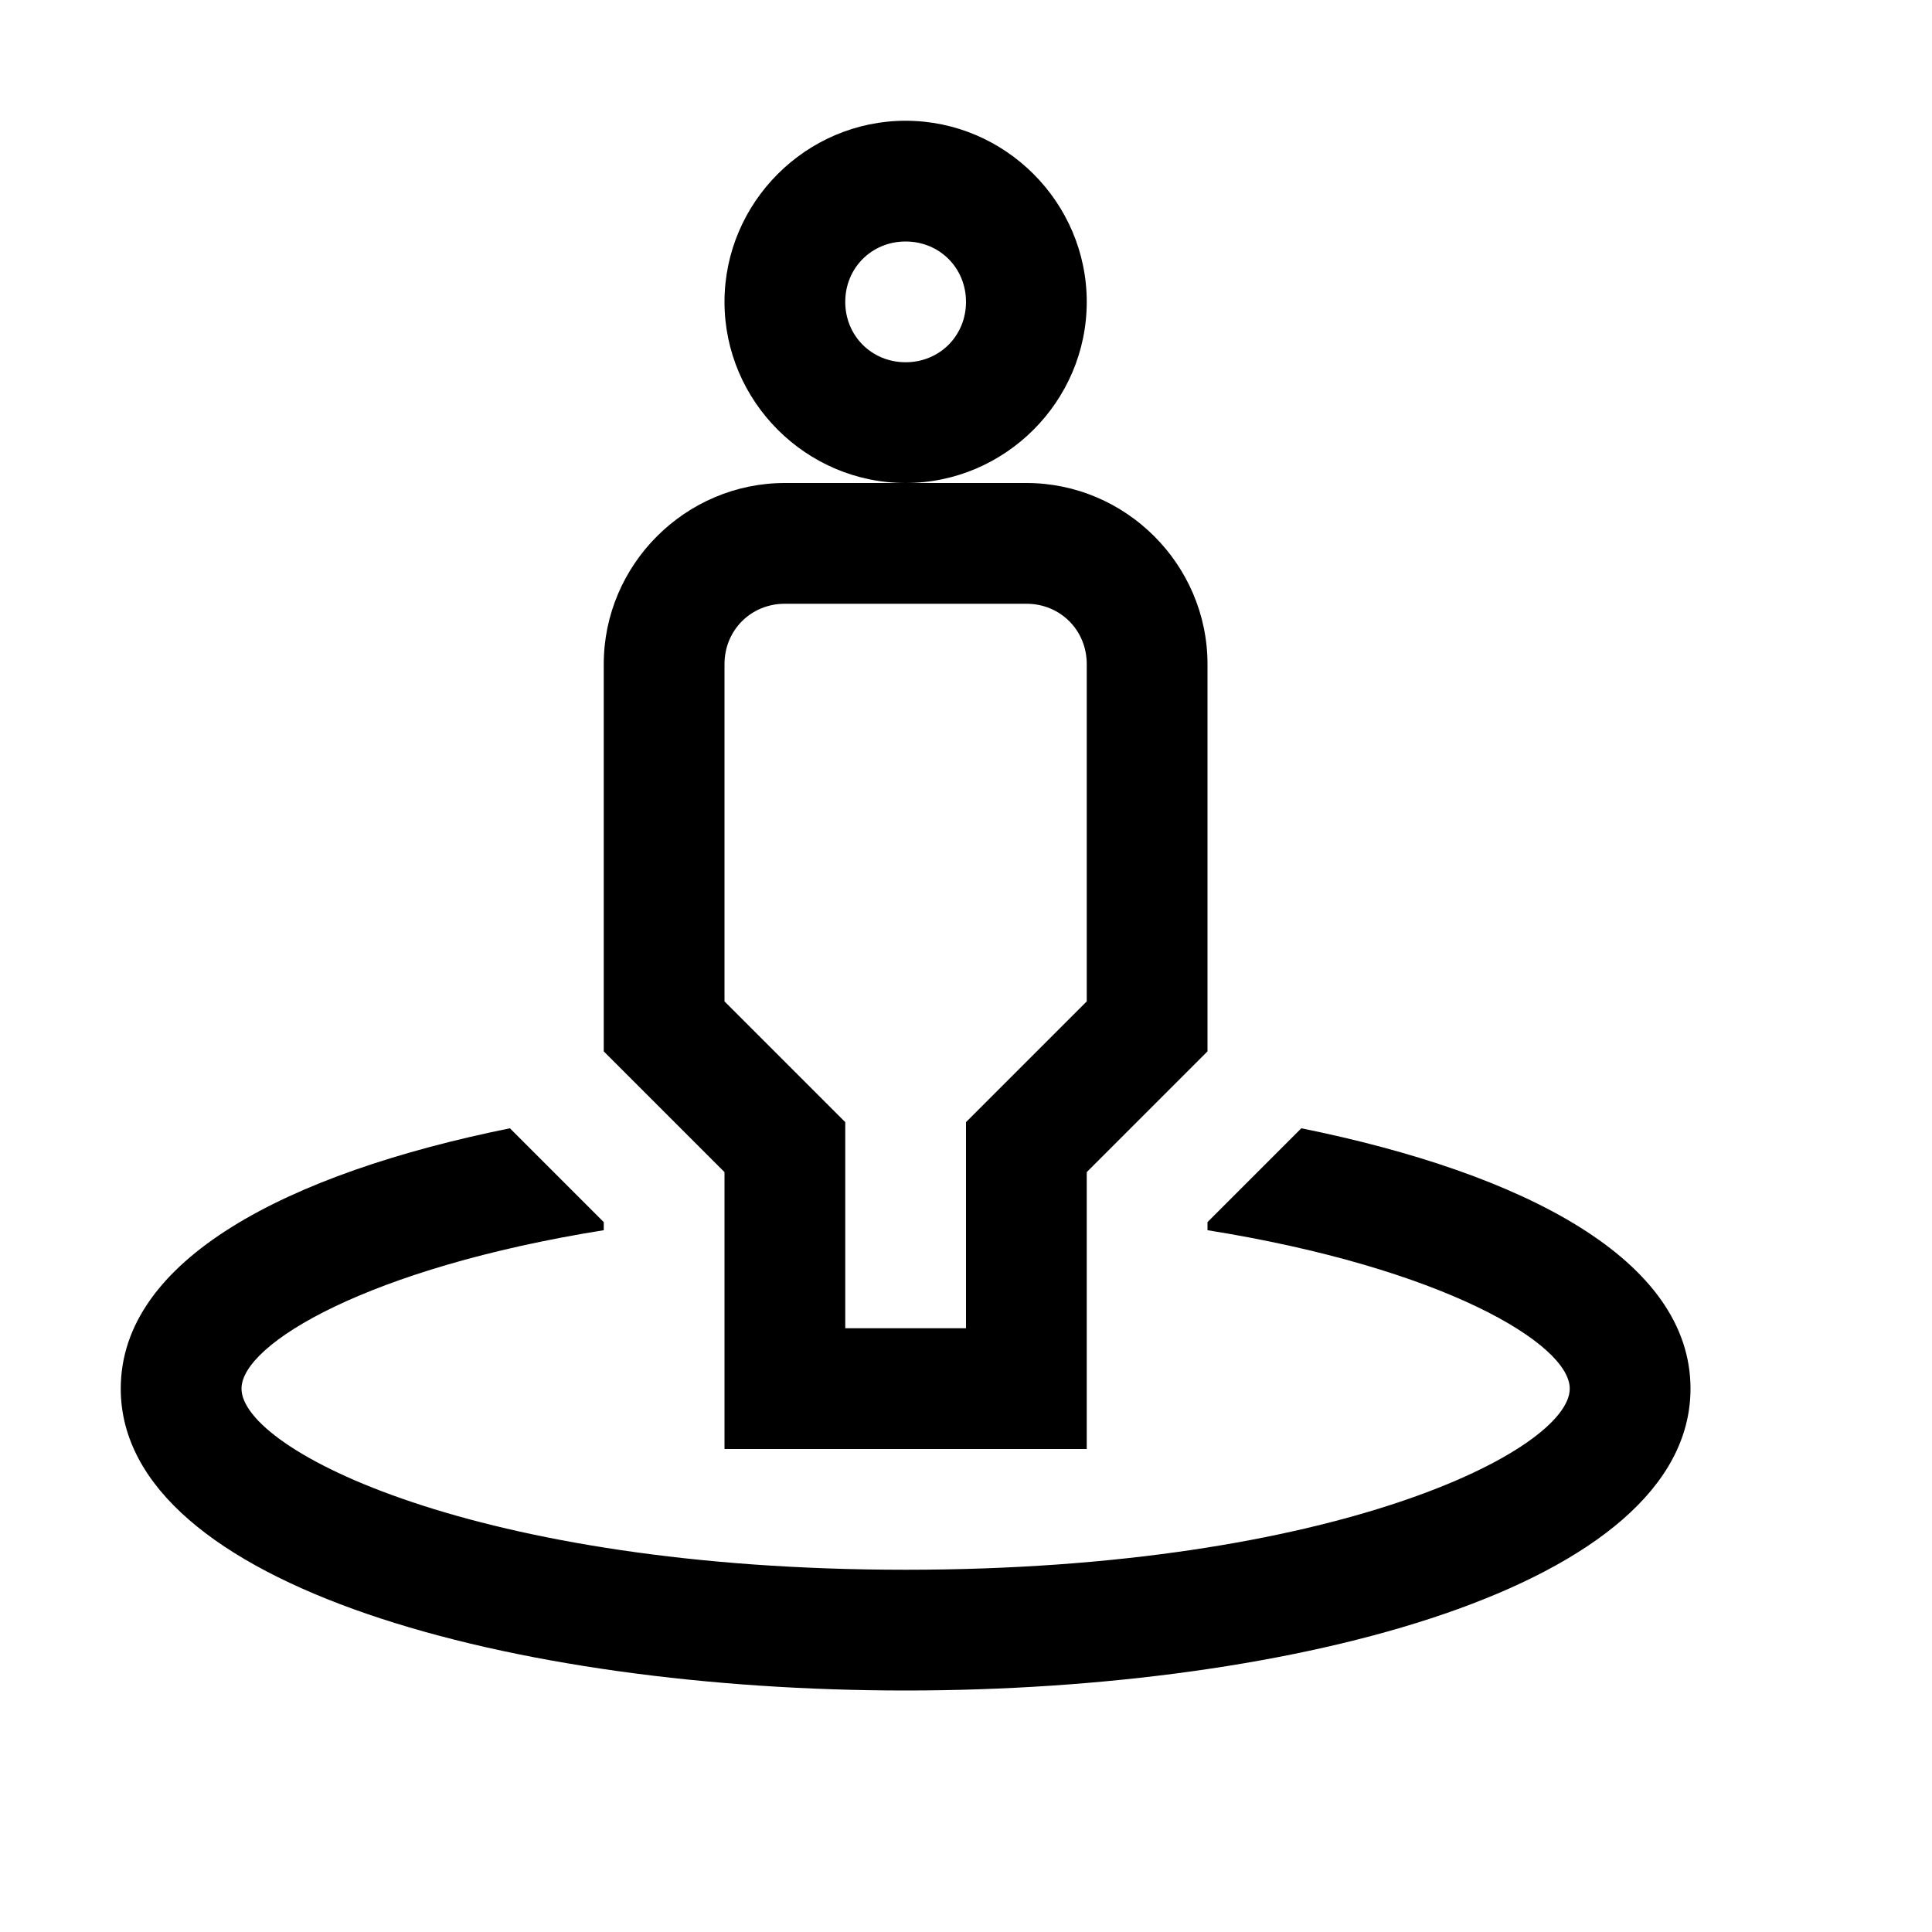 <svg fill="#000000" xmlns="http://www.w3.org/2000/svg"  viewBox="0 0 16 16" width="16px" height="16px"><path d="M 7.5 1 C 6.676 1 6 1.676 6 2.5 C 6 3.324 6.676 4 7.5 4 C 8.324 4 9 3.324 9 2.5 C 9 1.676 8.324 1 7.5 1 Z M 7.5 4 L 6.5 4 C 5.676 4 5 4.676 5 5.5 L 5 8.707 L 6 9.707 L 6 12 L 9 12 L 9 9.707 L 10 8.707 L 10 5.5 C 10 4.676 9.324 4 8.5 4 Z M 7.5 2 C 7.781 2 8 2.219 8 2.5 C 8 2.781 7.781 3 7.5 3 C 7.219 3 7 2.781 7 2.5 C 7 2.219 7.219 2 7.5 2 Z M 6.5 5 L 8.5 5 C 8.781 5 9 5.219 9 5.5 L 9 8.293 L 8 9.293 L 8 11 L 7 11 L 7 9.293 L 6 8.293 L 6 5.5 C 6 5.219 6.219 5 6.5 5 Z M 4.223 9.344 C 2.371 9.719 1 10.434 1 11.5 C 1 13.141 4.27 14 7.5 14 C 10.73 14 14 13.141 14 11.5 C 14 10.434 12.629 9.719 10.777 9.344 L 10 10.121 L 10 10.188 C 11.949 10.5 13 11.129 13 11.5 C 13 12.008 11.059 13 7.5 13 C 3.941 13 2 12.008 2 11.5 C 2 11.129 3.051 10.5 5 10.188 L 5 10.121 Z"/></svg>
